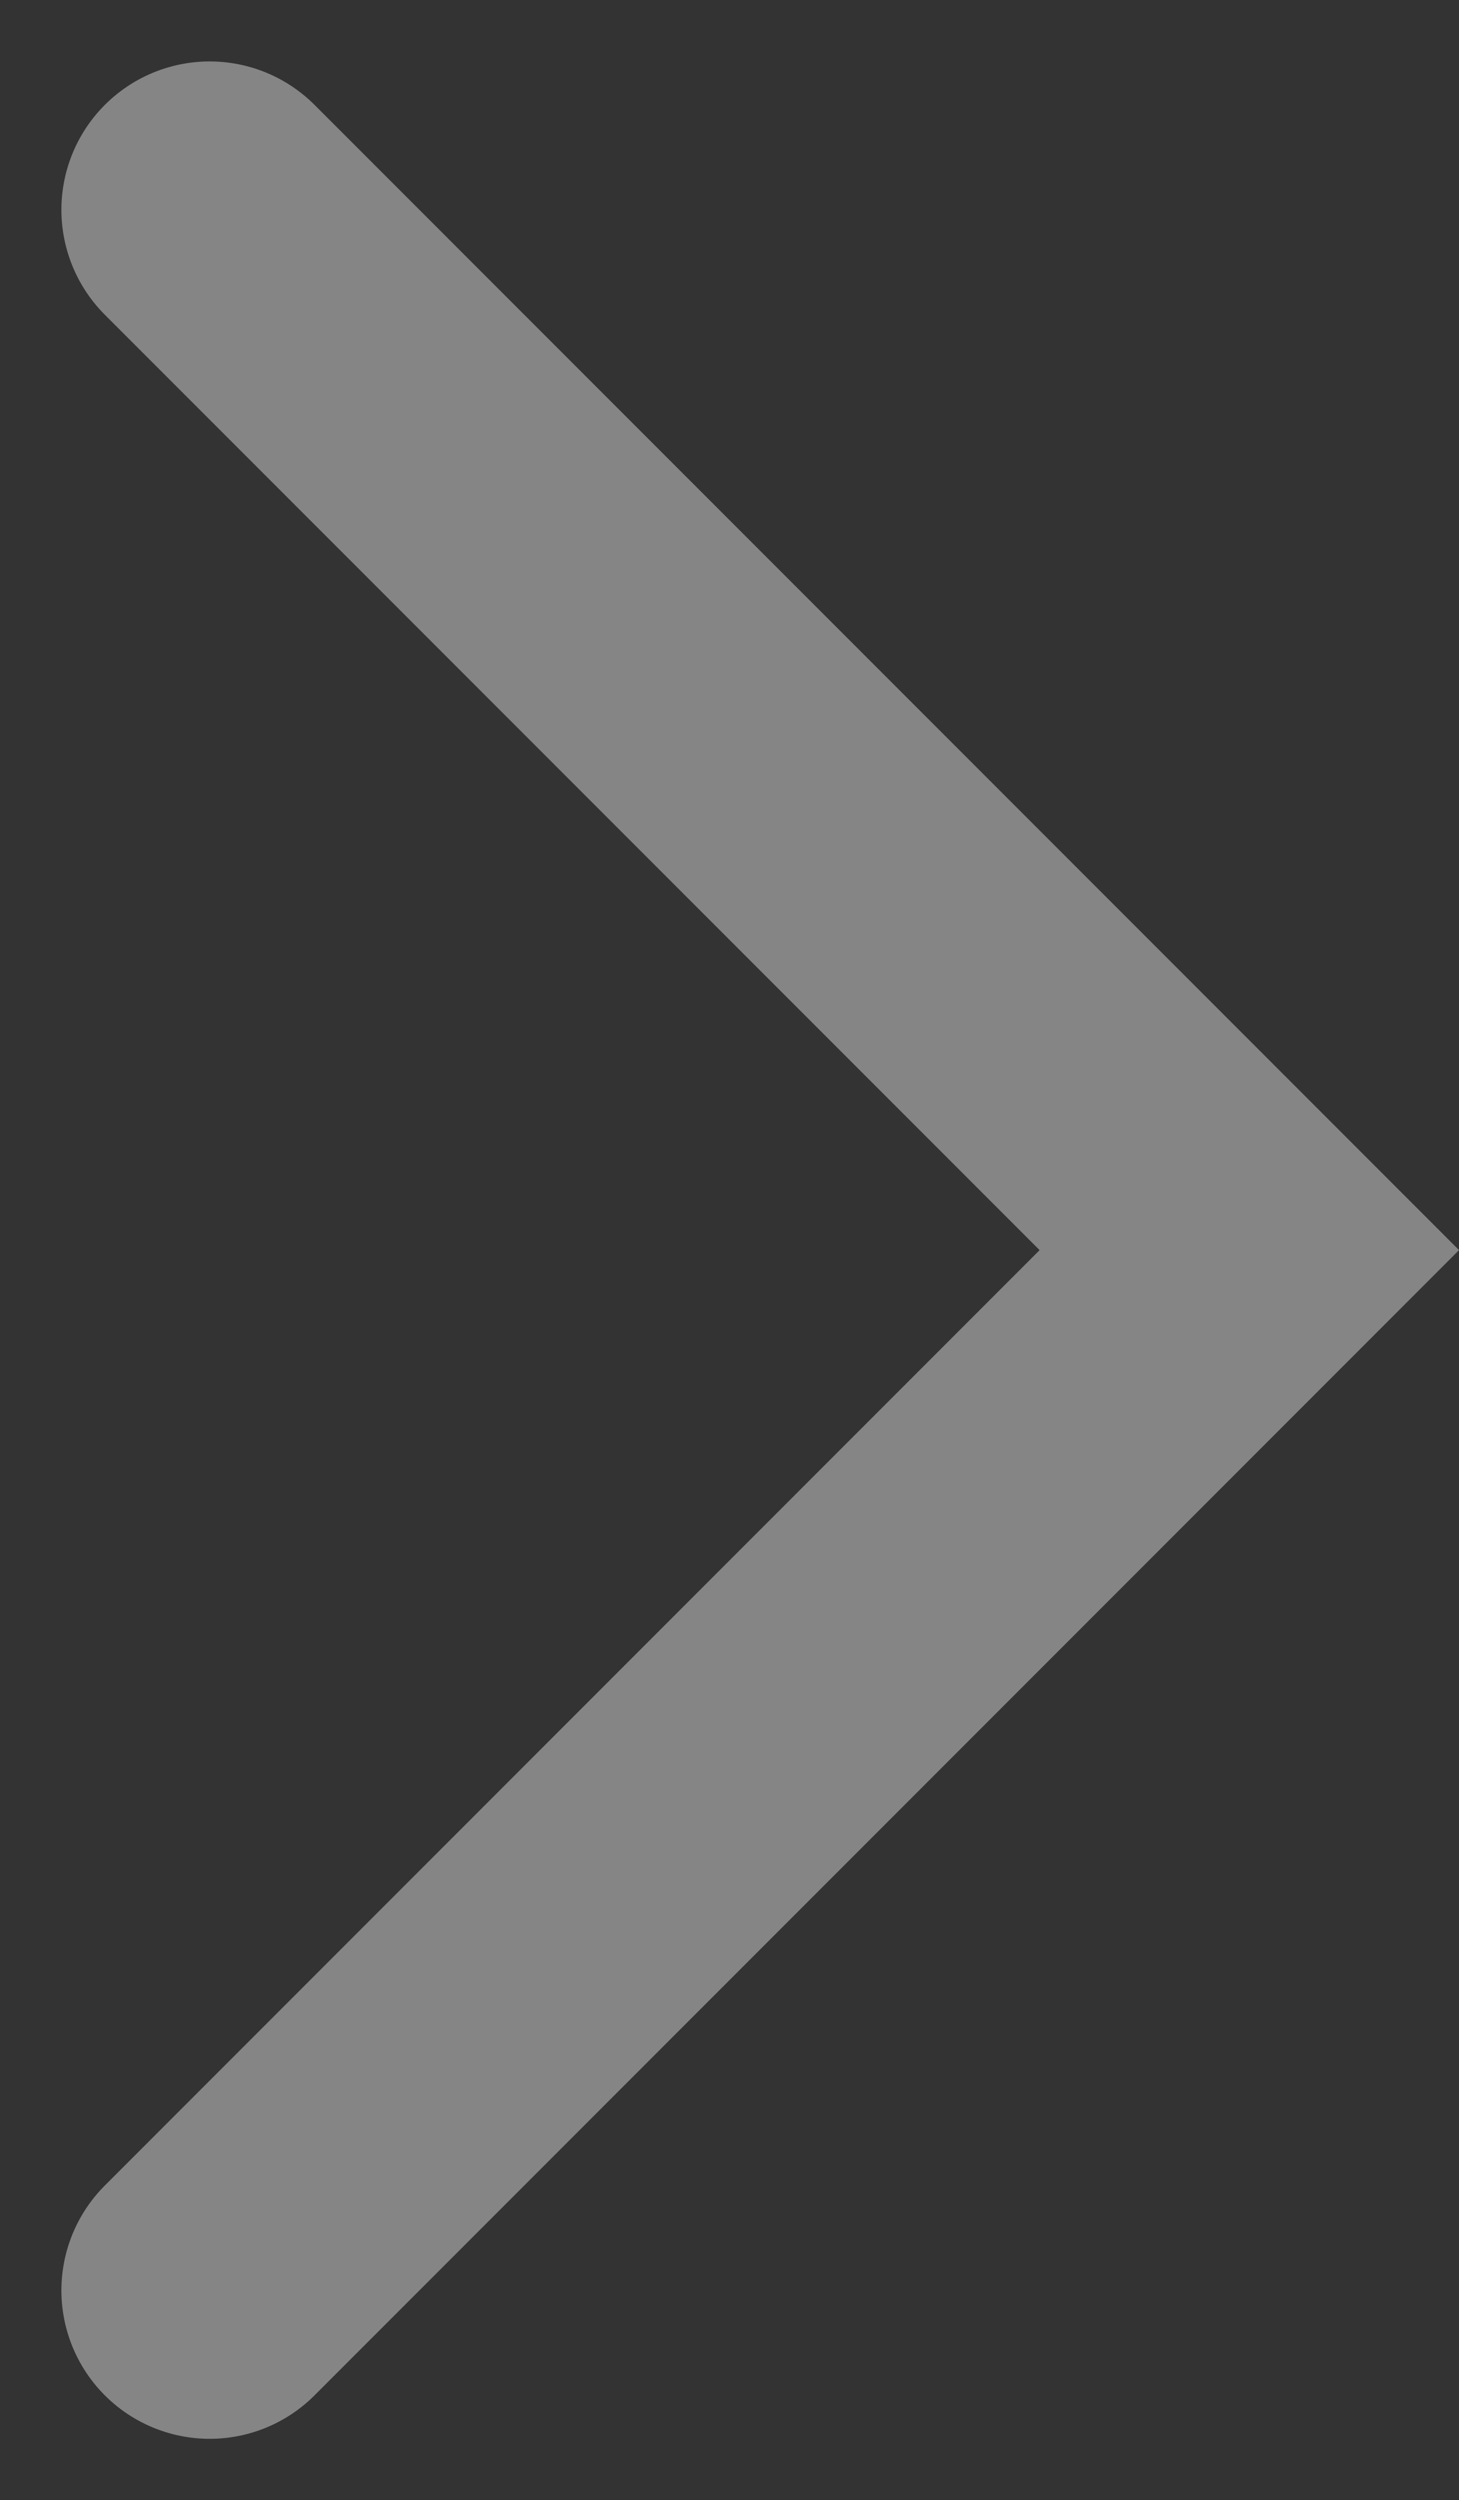  <svg
                            xmlns="http://www.w3.org/2000/svg"
                            width="9.839"
                            height="16.85"
                            viewBox="0 0 9.839 16.85"
                          >
                            <rect x="0" y="0" width="9.839" height="16.85" fill="#333333" stroke="none"/>
                            <path
                              id="Path_99951"
                              data-name="Path 99951"
                              d="M6307.516,668.549l7.011,7.011-7.011,7.011"
                              transform="translate(-6306.102 -667.135)"
                              fill="none"
                              stroke="#fff"
                              stroke-linecap="round"
                              stroke-width="2"
                              opacity="0.4"
                            />
                          </svg>
                          
